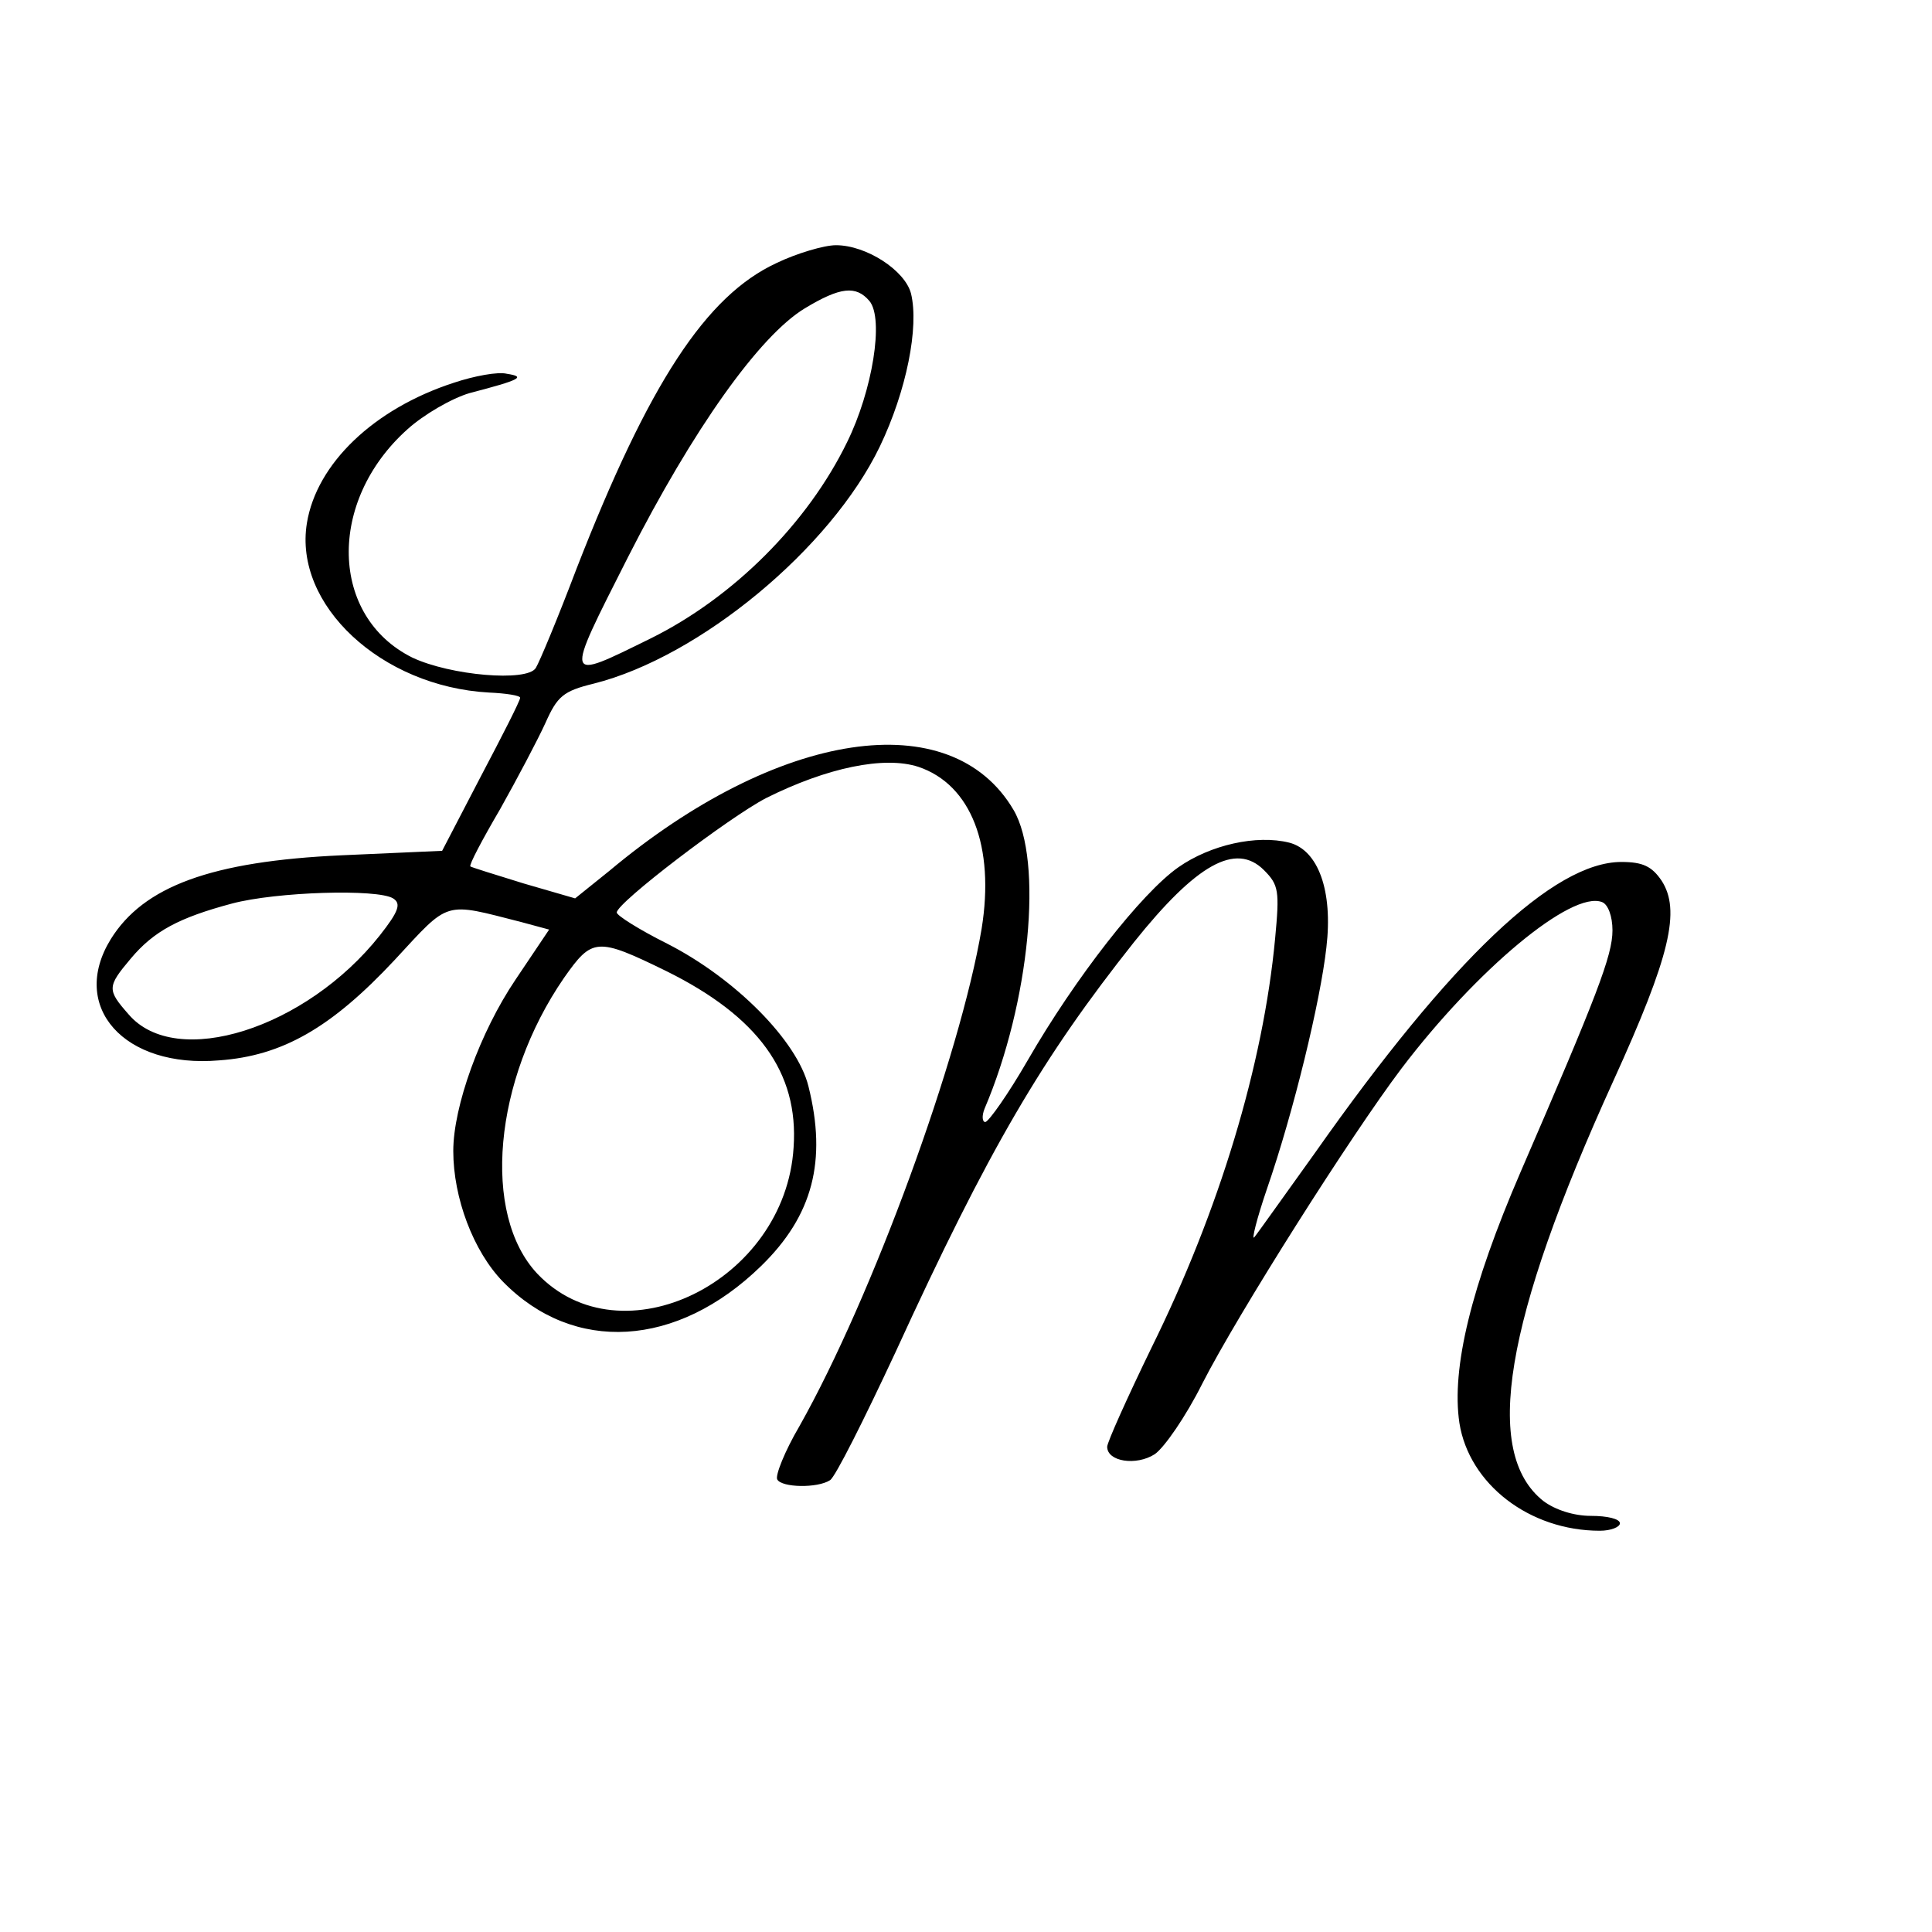 <?xml version="1.0" standalone="no"?>
<!DOCTYPE svg PUBLIC "-//W3C//DTD SVG 20010904//EN"
 "http://www.w3.org/TR/2001/REC-SVG-20010904/DTD/svg10.dtd">
<svg version="1.0" xmlns="http://www.w3.org/2000/svg"
 width="260pt" height="260pt" viewBox="0 0 260 260"
 preserveAspectRatio="xMidYMid meet">
<g transform="translate(0,260) scale(0.1,-0.1)"
fill="#000000" stroke="none">
<path d="M1045 2246 c-95 -44 -172 -162 -269 -411 -25 -66 -50 -126 -55 -134
-12 -19 -115 -10 -166 14 -111 55 -115 210 -7 307 22 20 60 42 84 49 69 18 76
22 50 26 -12 3 -44 -3 -71 -12 -108 -35 -185 -109 -198 -189 -18 -110 100
-220 245 -228 23 -1 42 -4 42 -7 0 -4 -24 -51 -53 -106 l-52 -100 -135 -6
c-176 -8 -267 -42 -311 -113 -56 -91 18 -174 146 -163 85 6 151 44 236 135 75
81 65 78 171 51 l37 -10 -45 -67 c-48 -71 -84 -171 -84 -231 0 -63 27 -135 67
-176 95 -97 234 -89 347 21 70 68 89 142 64 242 -15 61 -98 145 -190 192 -38
19 -68 38 -68 42 0 13 151 128 201 154 82 41 159 57 205 42 71 -24 103 -107
85 -218 -29 -172 -147 -495 -245 -669 -20 -34 -33 -67 -30 -72 6 -11 54 -12
71 -1 7 4 46 82 88 172 126 275 198 397 321 552 84 105 137 135 175 97 20 -20
21 -28 15 -92 -16 -170 -75 -366 -167 -552 -32 -66 -59 -126 -59 -132 0 -20
39 -26 64 -10 13 9 42 51 64 95 48 94 200 334 268 424 101 133 229 240 270
224 8 -3 14 -19 14 -38 0 -34 -21 -88 -124 -326 -66 -153 -93 -263 -82 -337
13 -82 94 -145 189 -145 15 0 27 5 27 10 0 6 -17 10 -39 10 -23 0 -48 8 -64
20 -82 65 -53 242 94 565 77 169 91 230 65 270 -13 19 -25 25 -54 25 -91 0
-229 -131 -412 -391 -41 -57 -77 -108 -82 -114 -4 -5 3 24 17 65 36 104 72
253 80 325 9 76 -11 131 -50 141 -44 11 -106 -3 -149 -33 -50 -35 -139 -149
-203 -260 -26 -45 -52 -82 -57 -83 -4 0 -5 8 -1 18 61 143 79 334 39 402 -84
143 -317 108 -544 -82 l-46 -37 -69 20 c-39 12 -71 22 -72 23 -2 2 16 36 40
77 23 41 51 94 61 116 16 36 24 43 65 53 143 36 319 182 385 319 36 75 53 161
42 206 -8 31 -60 65 -101 65 -16 0 -53 -11 -80 -24z m125 -51 c20 -24 4 -121
-30 -190 -53 -109 -153 -209 -264 -264 -118 -58 -117 -61 -31 109 88 173 177
298 238 335 48 29 69 31 87 10z m-641 -804 c11 -7 8 -17 -18 -50 -99 -125
-274 -181 -338 -106 -29 33 -29 37 3 75 31 37 65 55 136 74 60 16 196 20 217
7z m368 -98 c123 -61 178 -136 171 -237 -11 -181 -232 -289 -345 -170 -75 80
-59 260 36 398 38 54 44 55 138 9z"/>
</g>
</svg>
